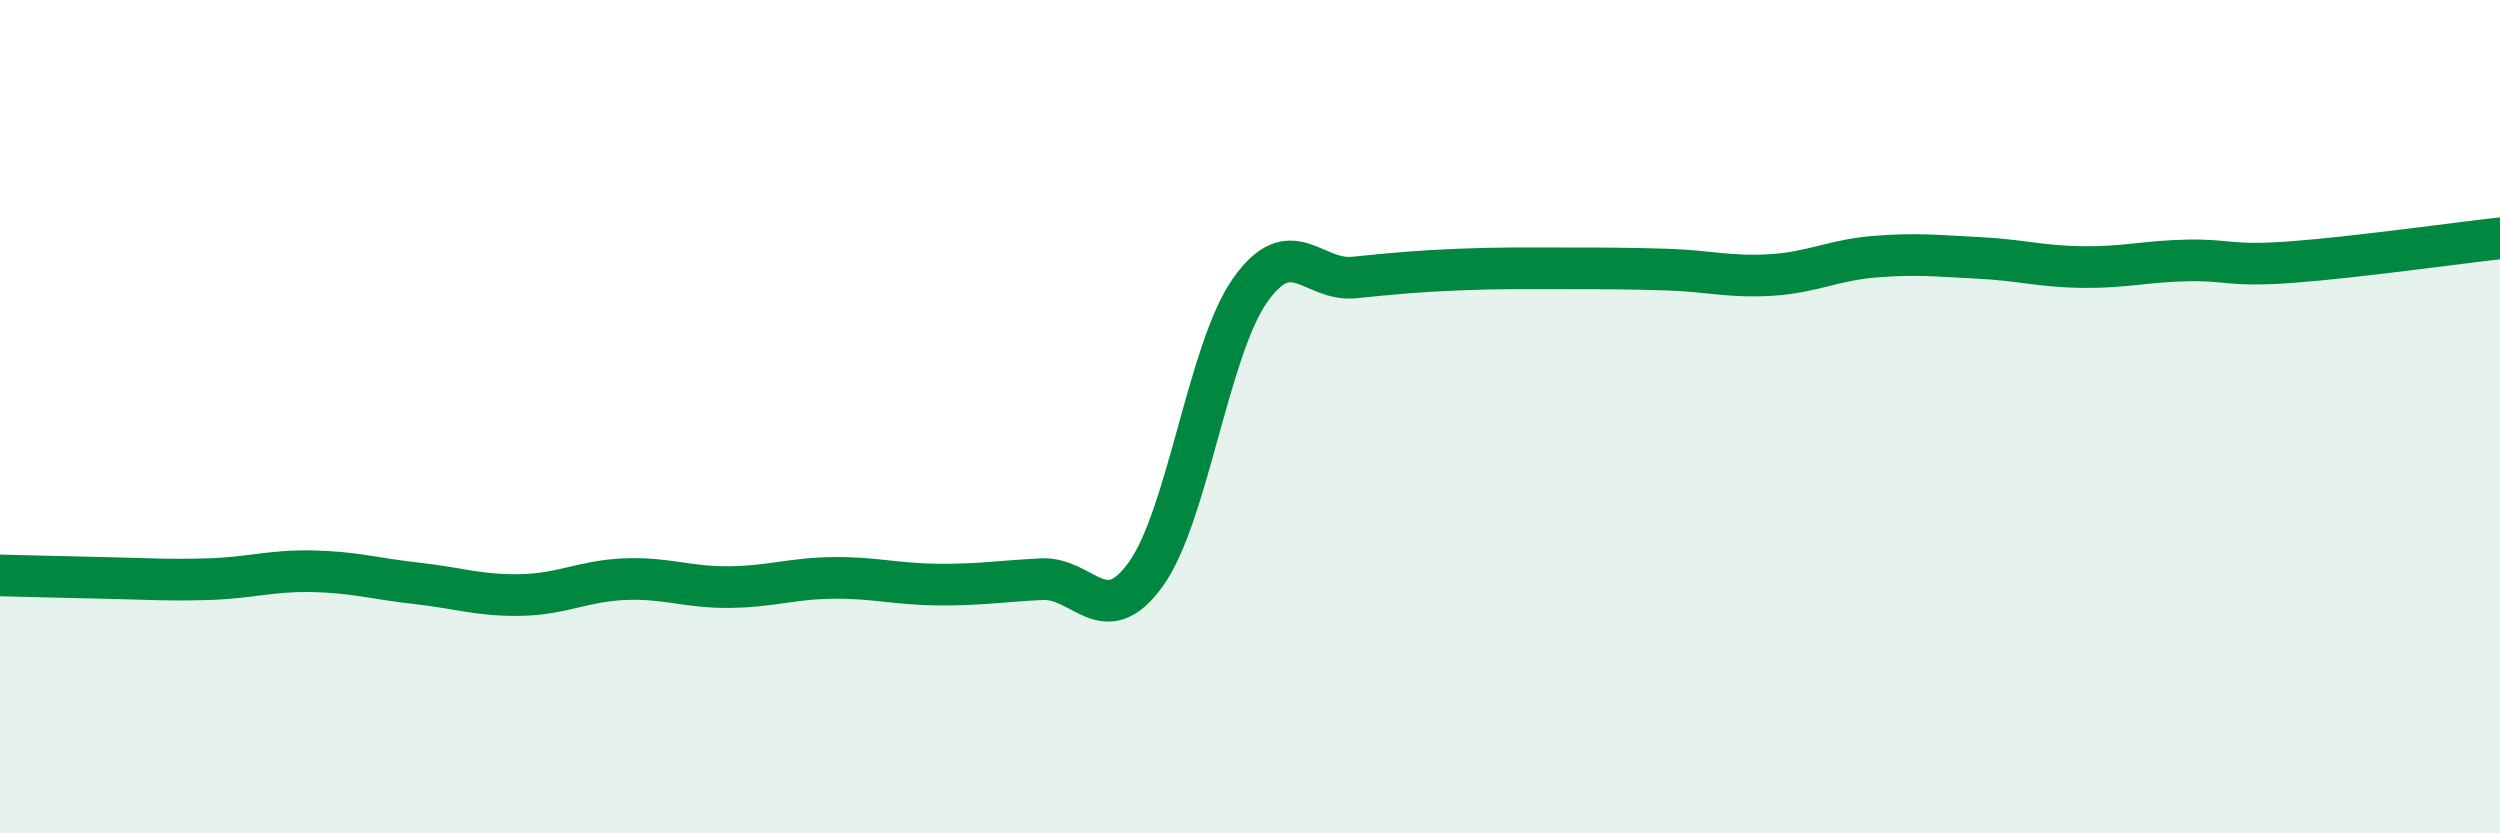 
    <svg width="60" height="20" viewBox="0 0 60 20" xmlns="http://www.w3.org/2000/svg">
      <path
        d="M 0,13.81 C 0.5,13.82 1.5,13.85 2.5,13.87 C 3.5,13.89 4,13.93 5,13.9 C 6,13.87 6.5,13.69 7.5,13.71 C 8.5,13.73 9,13.89 10,14 C 11,14.11 11.5,14.3 12.5,14.28 C 13.5,14.26 14,13.94 15,13.9 C 16,13.86 16.5,14.1 17.5,14.09 C 18.5,14.08 19,13.88 20,13.87 C 21,13.86 21.5,14.02 22.5,14.03 C 23.5,14.04 24,13.95 25,13.9 C 26,13.85 26.5,15.17 27.5,13.78 C 28.5,12.39 29,8.39 30,6.97 C 31,5.55 31.5,6.76 32.5,6.66 C 33.5,6.56 34,6.51 35,6.47 C 36,6.43 36.5,6.44 37.5,6.44 C 38.5,6.44 39,6.44 40,6.47 C 41,6.5 41.5,6.66 42.5,6.6 C 43.5,6.54 44,6.24 45,6.16 C 46,6.08 46.5,6.14 47.5,6.19 C 48.5,6.24 49,6.4 50,6.41 C 51,6.42 51.5,6.27 52.5,6.25 C 53.5,6.23 53.5,6.4 55,6.29 C 56.5,6.18 59,5.83 60,5.72L60 20L0 20Z"
        fill="#008740"
        opacity="0.1"
        stroke-linecap="round"
        stroke-linejoin="round"
      />
      <path
        d="M 0,13.81 C 0.5,13.82 1.5,13.85 2.5,13.87 C 3.5,13.89 4,13.93 5,13.9 C 6,13.87 6.5,13.69 7.5,13.71 C 8.5,13.73 9,13.89 10,14 C 11,14.11 11.5,14.3 12.5,14.28 C 13.5,14.26 14,13.94 15,13.9 C 16,13.86 16.5,14.1 17.5,14.09 C 18.5,14.08 19,13.88 20,13.87 C 21,13.86 21.5,14.02 22.5,14.03 C 23.5,14.04 24,13.95 25,13.9 C 26,13.85 26.5,15.17 27.5,13.78 C 28.5,12.39 29,8.39 30,6.97 C 31,5.55 31.5,6.76 32.5,6.66 C 33.5,6.56 34,6.51 35,6.47 C 36,6.43 36.5,6.44 37.5,6.44 C 38.5,6.44 39,6.44 40,6.47 C 41,6.5 41.5,6.66 42.5,6.6 C 43.5,6.54 44,6.24 45,6.16 C 46,6.08 46.5,6.14 47.5,6.19 C 48.5,6.24 49,6.4 50,6.41 C 51,6.42 51.5,6.27 52.5,6.25 C 53.5,6.23 53.5,6.4 55,6.29 C 56.5,6.18 59,5.83 60,5.72"
        stroke="#008740"
        stroke-width="1"
        fill="none"
        stroke-linecap="round"
        stroke-linejoin="round"
      />
    </svg>
  